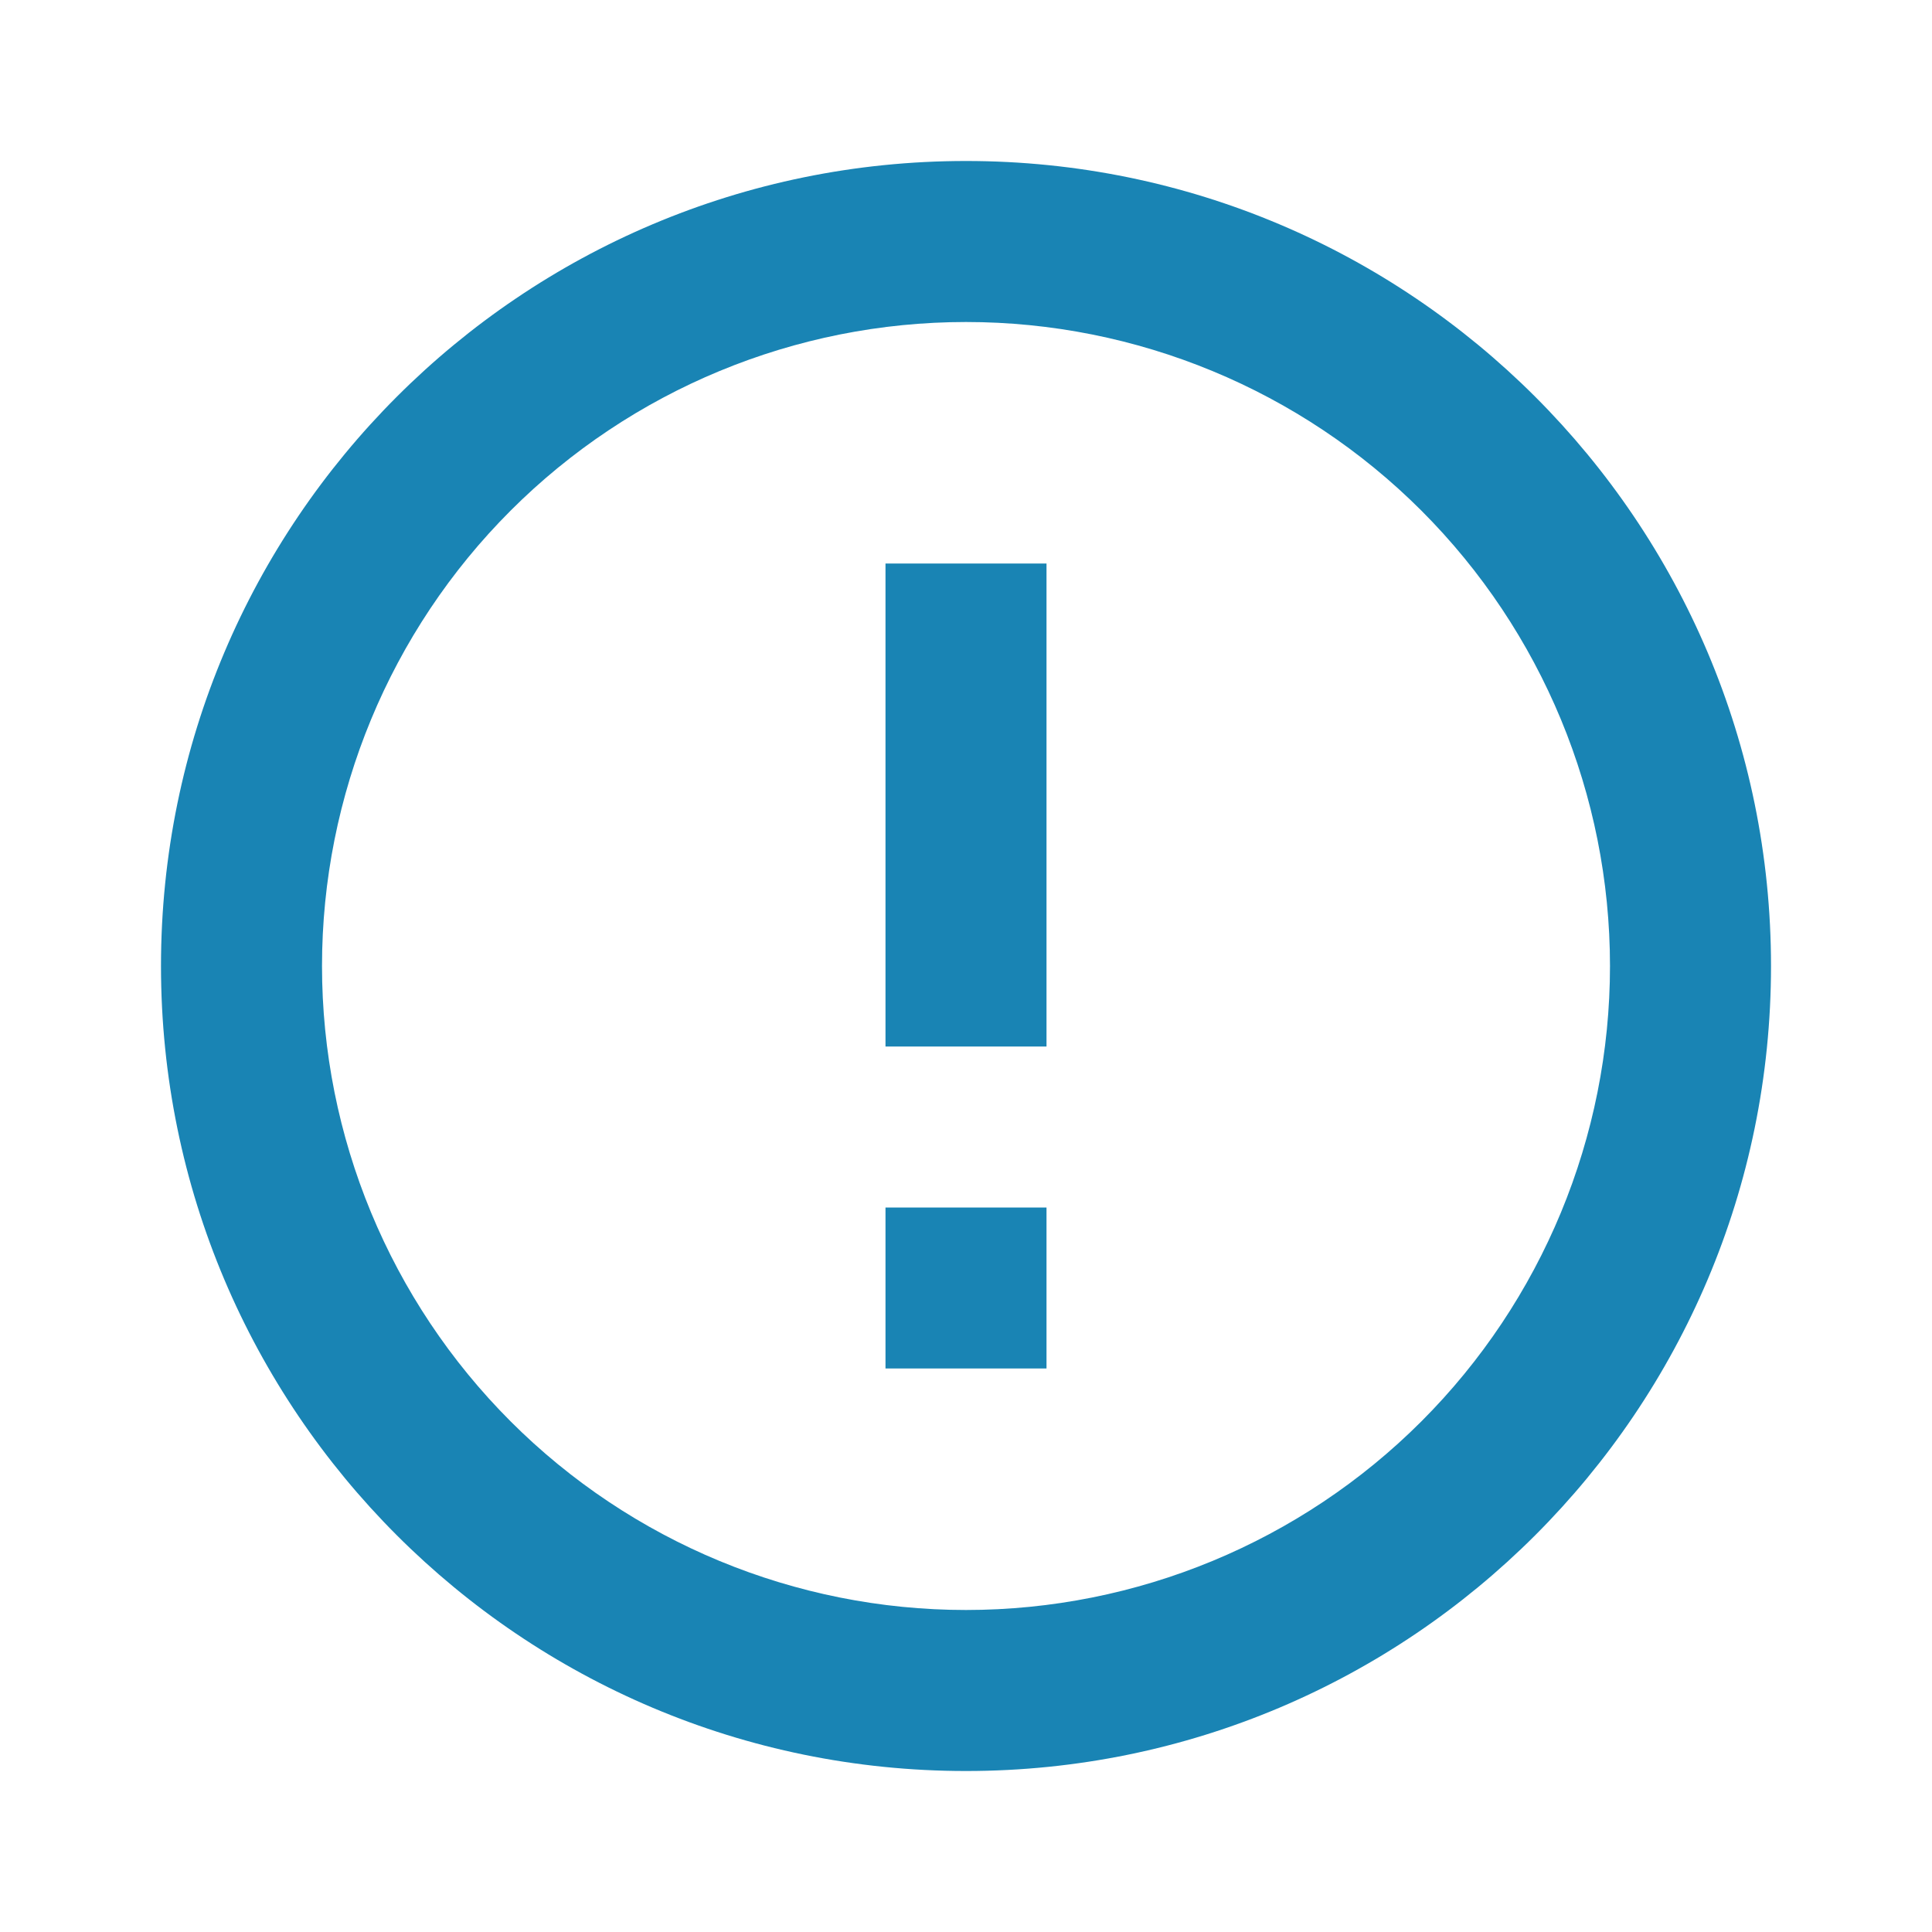 <svg width="58" height="58" viewBox="0 0 58 58" fill="none" xmlns="http://www.w3.org/2000/svg">
<path d="M29 53.167C15.653 53.167 4.833 42.347 4.833 29C4.833 15.653 15.653 4.833 29 4.833C42.347 4.833 53.167 15.653 53.167 29C53.167 42.347 42.347 53.167 29 53.167ZM29 48.333C34.127 48.333 39.045 46.297 42.671 42.671C46.296 39.045 48.333 34.127 48.333 29C48.333 23.872 46.296 18.955 42.671 15.329C39.045 11.704 34.127 9.667 29 9.667C23.872 9.667 18.955 11.704 15.329 15.329C11.704 18.955 9.667 23.872 9.667 29C9.667 34.127 11.704 39.045 15.329 42.671C18.955 46.297 23.872 48.333 29 48.333ZM26.583 36.25H31.417V41.083H26.583V36.25ZM26.583 16.917H31.417V31.417H26.583V16.917Z" fill="#1984B4"/>
</svg>
